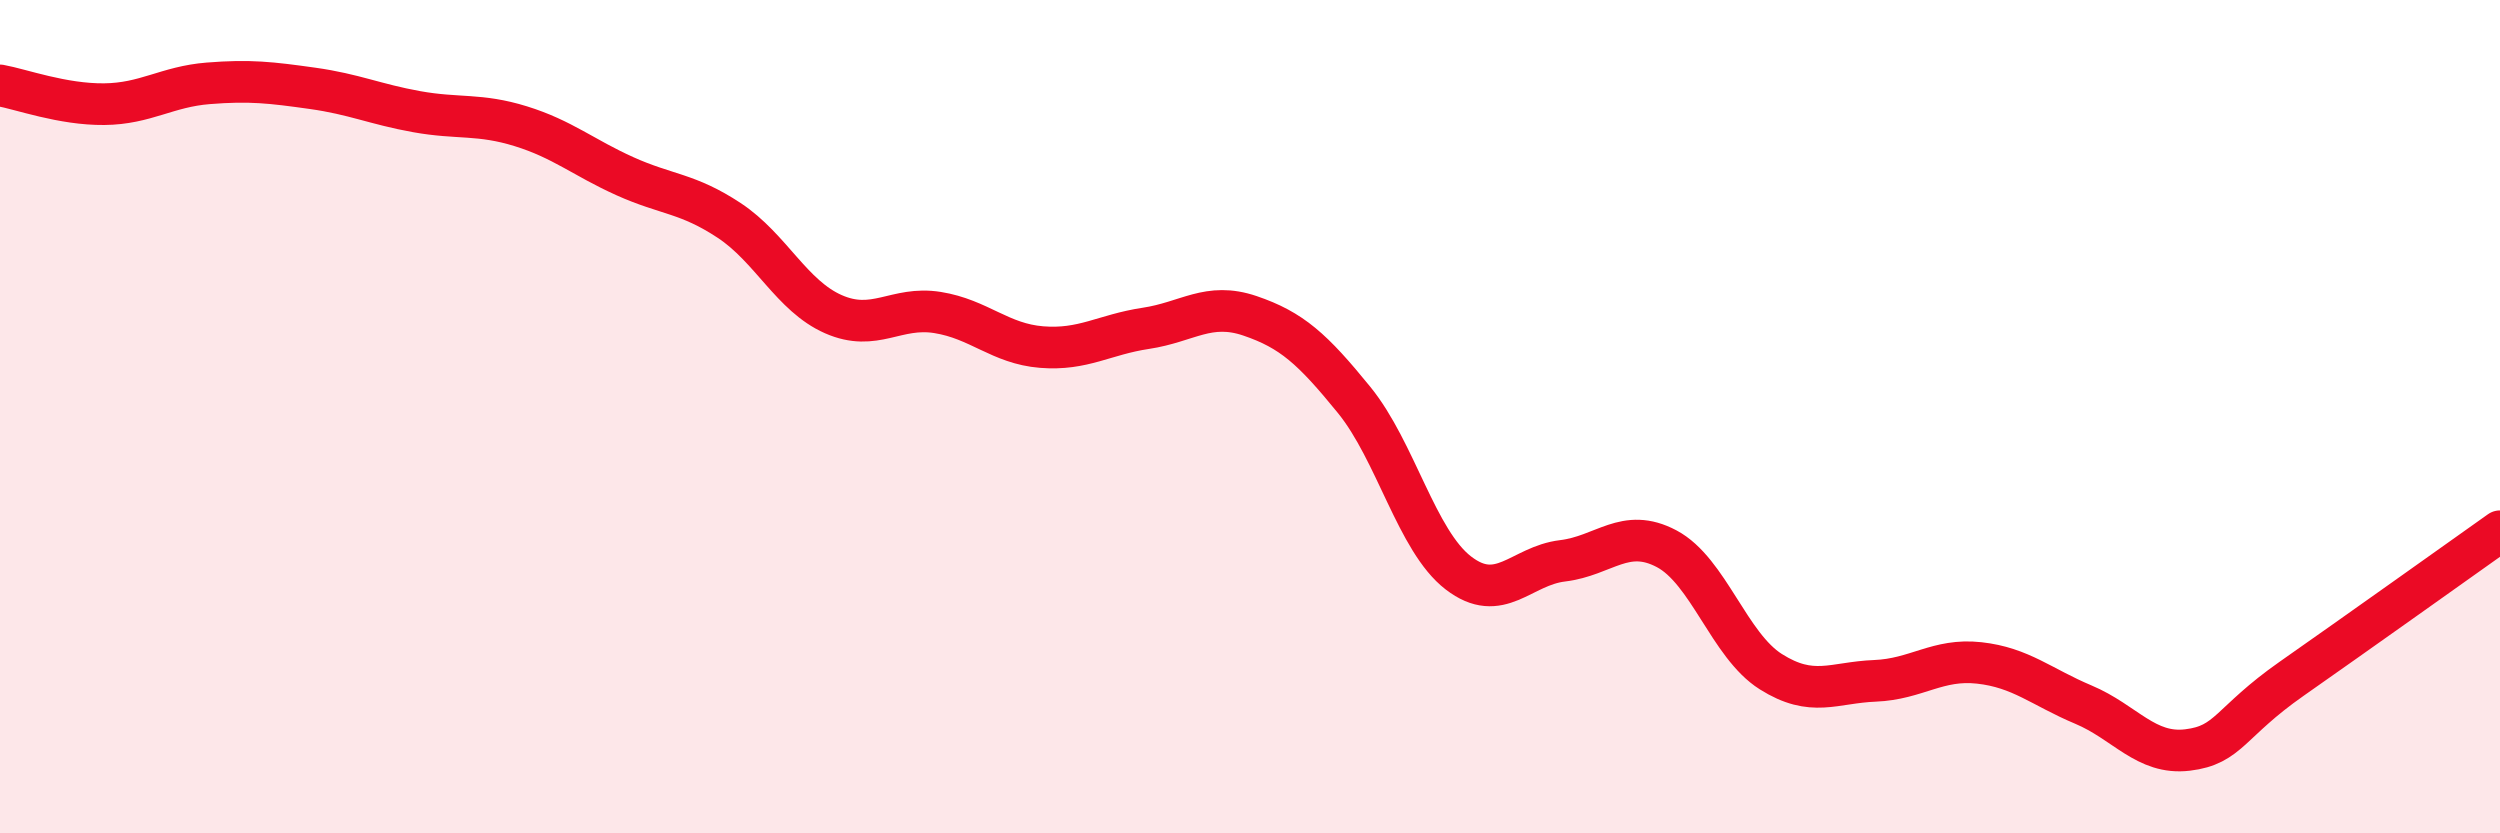 
    <svg width="60" height="20" viewBox="0 0 60 20" xmlns="http://www.w3.org/2000/svg">
      <path
        d="M 0,2.05 C 0.5,2.14 1.5,2.51 2.5,2.5 C 3.5,2.49 4,2.08 5,2 C 6,1.92 6.5,1.98 7.5,2.12 C 8.5,2.26 9,2.5 10,2.68 C 11,2.86 11.5,2.72 12.5,3.03 C 13.5,3.34 14,3.78 15,4.23 C 16,4.68 16.5,4.63 17.5,5.29 C 18.5,5.95 19,7.1 20,7.54 C 21,7.98 21.5,7.34 22.5,7.5 C 23.5,7.66 24,8.25 25,8.33 C 26,8.41 26.5,8.03 27.5,7.88 C 28.5,7.73 29,7.24 30,7.58 C 31,7.92 31.5,8.37 32.5,9.6 C 33.5,10.83 34,12.98 35,13.75 C 36,14.52 36.5,13.58 37.5,13.46 C 38.5,13.34 39,12.64 40,13.17 C 41,13.7 41.5,15.49 42.5,16.12 C 43.5,16.75 44,16.38 45,16.34 C 46,16.3 46.5,15.8 47.5,15.91 C 48.5,16.02 49,16.49 50,16.91 C 51,17.33 51.5,18.12 52.5,18 C 53.5,17.88 53.5,17.34 55,16.29 C 56.5,15.24 59,13.46 60,12.75L60 20L0 20Z"
        fill="#EB0A25"
        opacity="0.1"
        stroke-linecap="round"
        stroke-linejoin="round"
      />
      <path
        d="M 0,2.05 C 0.5,2.14 1.5,2.51 2.5,2.5 C 3.5,2.49 4,2.08 5,2 C 6,1.92 6.5,1.98 7.5,2.12 C 8.5,2.26 9,2.5 10,2.68 C 11,2.86 11.5,2.72 12.5,3.03 C 13.5,3.34 14,3.78 15,4.23 C 16,4.68 16.5,4.63 17.5,5.29 C 18.5,5.95 19,7.1 20,7.54 C 21,7.98 21.5,7.34 22.5,7.5 C 23.5,7.66 24,8.25 25,8.33 C 26,8.41 26.5,8.03 27.5,7.88 C 28.5,7.73 29,7.24 30,7.58 C 31,7.92 31.5,8.37 32.5,9.6 C 33.5,10.83 34,12.98 35,13.75 C 36,14.52 36.5,13.58 37.5,13.46 C 38.5,13.34 39,12.64 40,13.17 C 41,13.7 41.5,15.49 42.5,16.12 C 43.5,16.75 44,16.38 45,16.34 C 46,16.3 46.5,15.8 47.5,15.91 C 48.5,16.02 49,16.49 50,16.91 C 51,17.33 51.5,18.12 52.5,18 C 53.5,17.88 53.5,17.34 55,16.29 C 56.5,15.24 59,13.46 60,12.75"
        stroke="#EB0A25"
        stroke-width="1"
        fill="none"
        stroke-linecap="round"
        stroke-linejoin="round"
      />
    </svg>
  